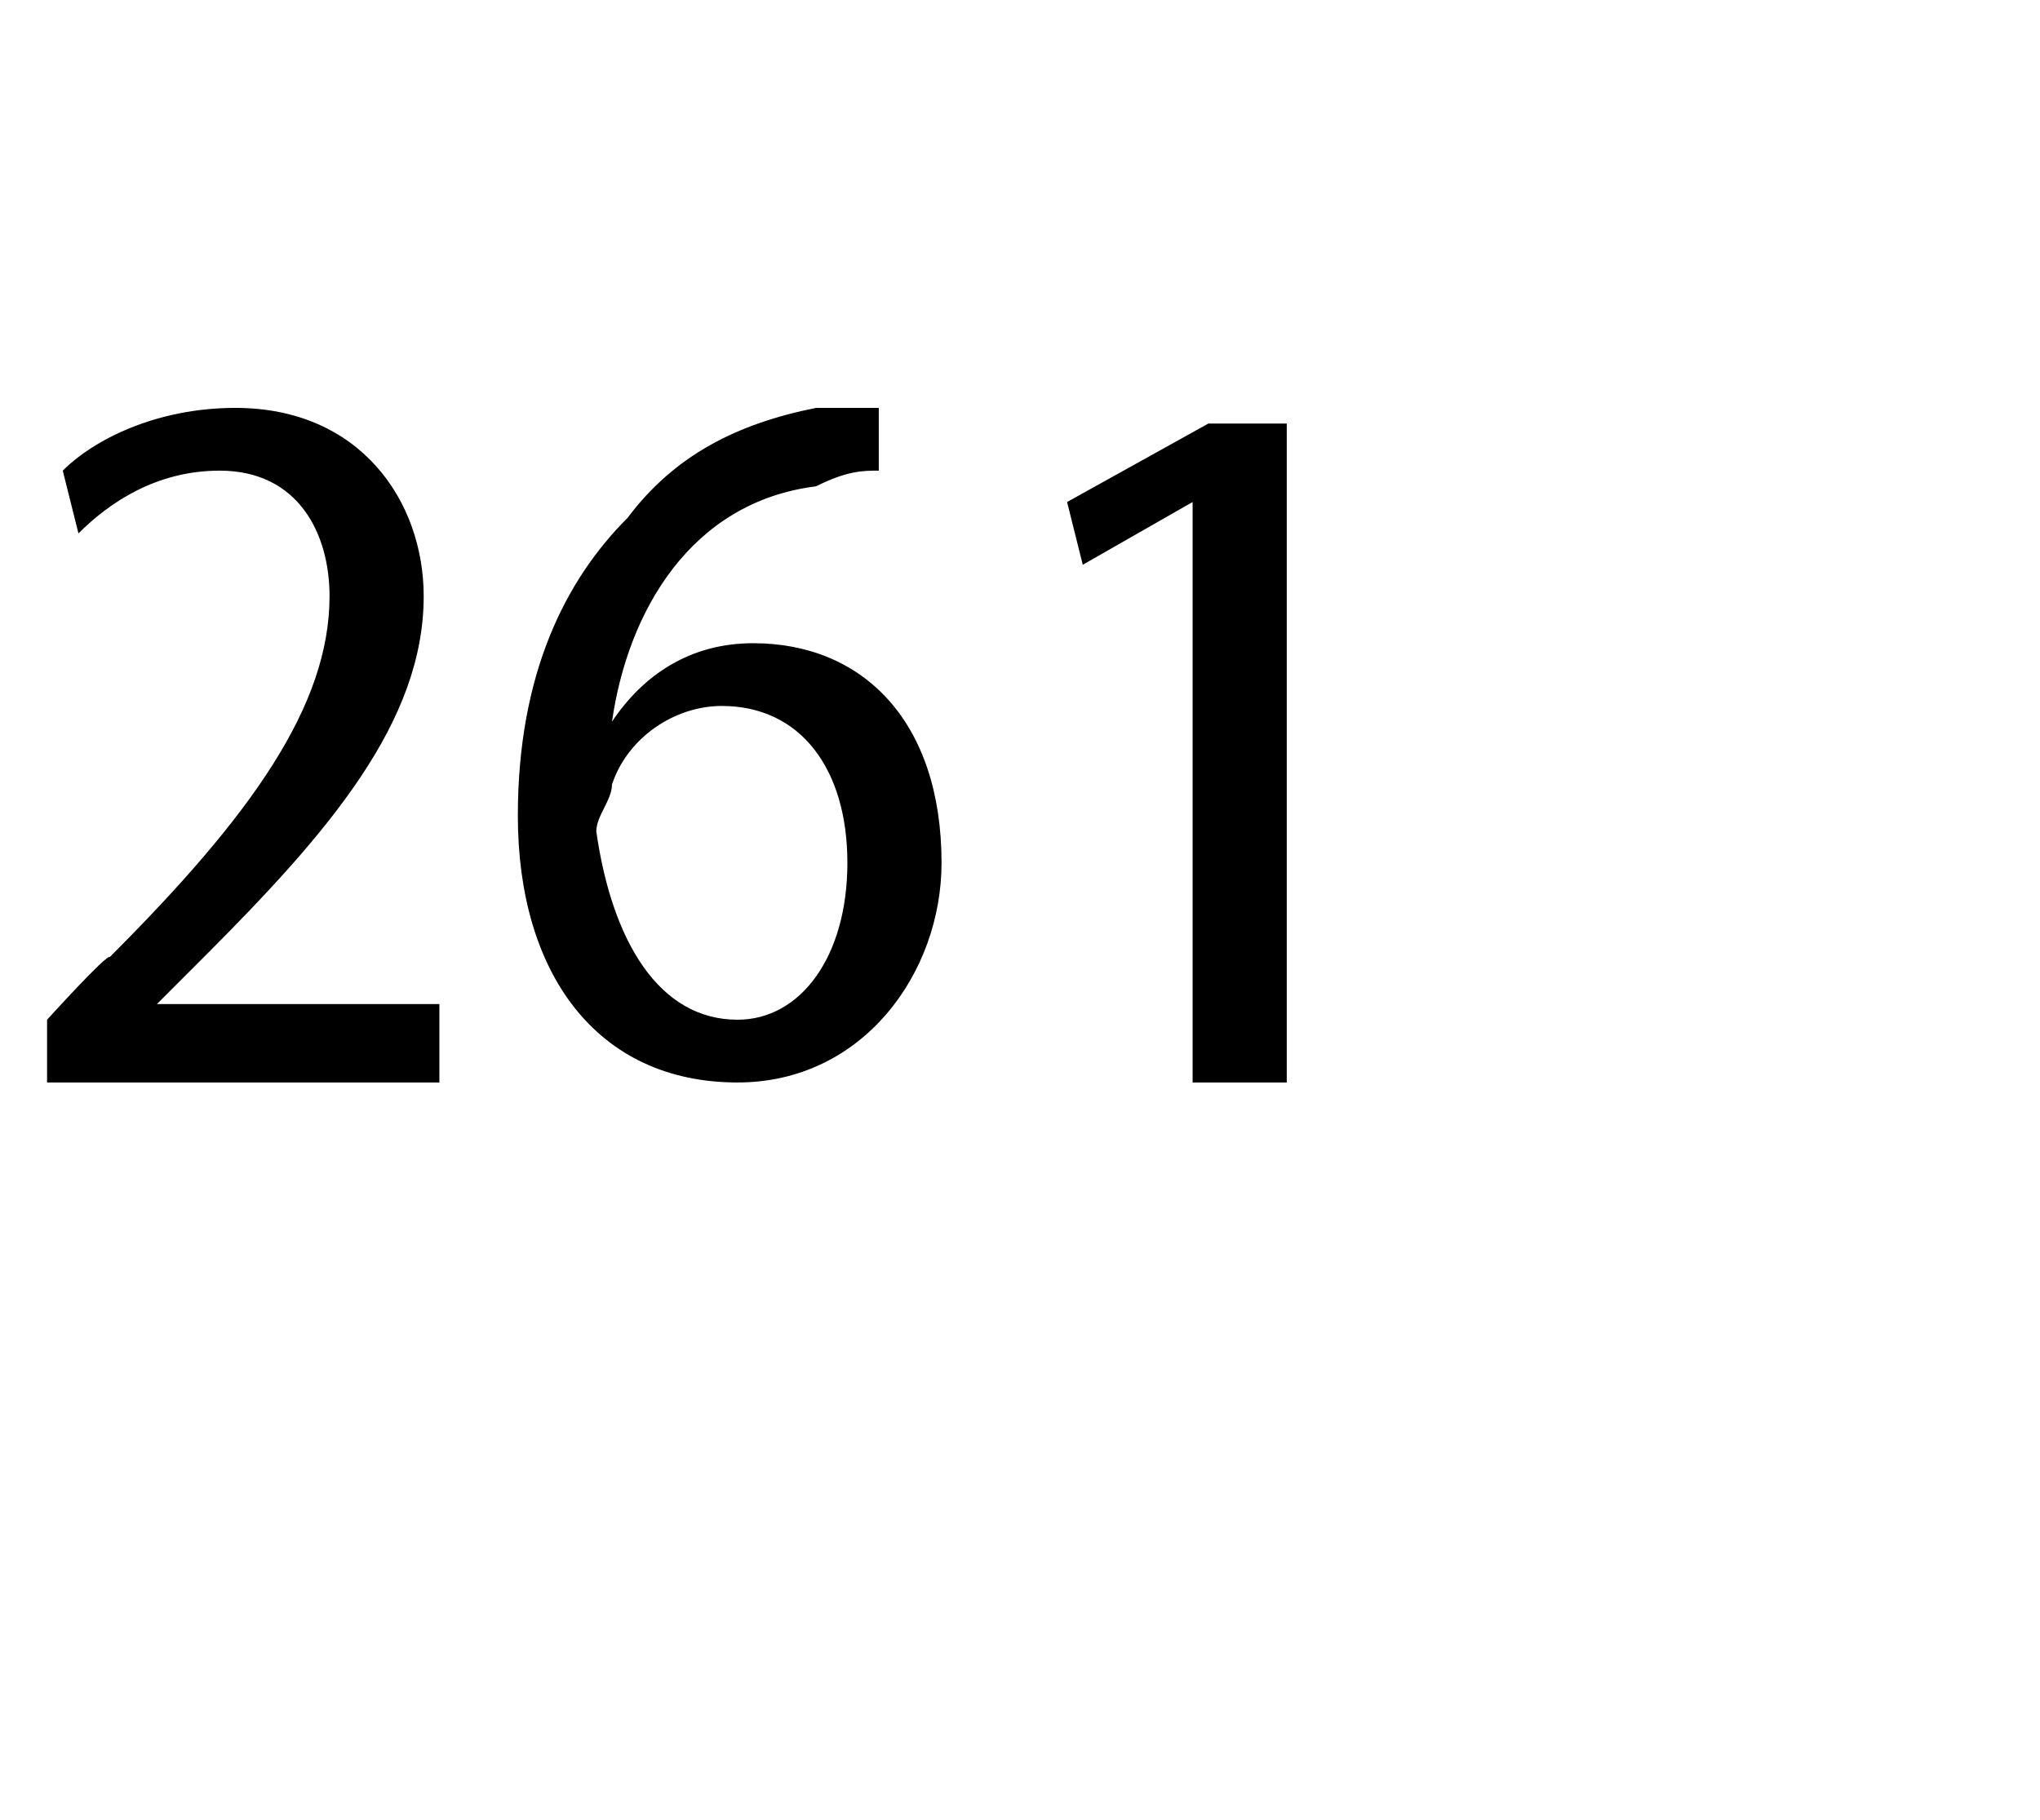 <?xml version="1.0" standalone="no"?><!DOCTYPE svg PUBLIC "-//W3C//DTD SVG 1.1//EN" "http://www.w3.org/Graphics/SVG/1.1/DTD/svg11.dtd"><svg xmlns="http://www.w3.org/2000/svg" version="1.1" width="13px" height="11.6px" viewBox="0 -2 13 11.6" style="top:-2px"><desc>261</desc><defs/><g id="Polygon70239"><path d="m.3 4.9v-.4s.38-.42.4-.4c.9-.9 1.4-1.6 1.4-2.3c0-.4-.2-.8-.7-.8c-.4 0-.7.2-.9.4L.4 1C.6.8 1 .6 1.5.6c.8 0 1.2.6 1.2 1.2c0 .8-.6 1.5-1.4 2.3l-.3.3h1.8v.5H.3zM5.6 1c-.1 0-.2 0-.4.1c-.8.1-1.2.8-1.3 1.5c.2-.3.5-.5.9-.5c.7 0 1.2.5 1.2 1.4c0 .7-.5 1.4-1.3 1.4c-.9 0-1.4-.7-1.4-1.7c0-.9.3-1.5.7-1.9c.3-.4.7-.6 1.2-.7h.4v.4zm-.2 2.5c0-.6-.3-1-.8-1c-.3 0-.6.2-.7.5c0 .1-.1.2-.1.3c.1.7.4 1.2.9 1.2c.4 0 .7-.4.7-1zm2.2-2.3l-.7.4l-.1-.4l.9-.5h.5v4.2h-.6V1.2z" stroke="none" fill="#000"/></g></svg>